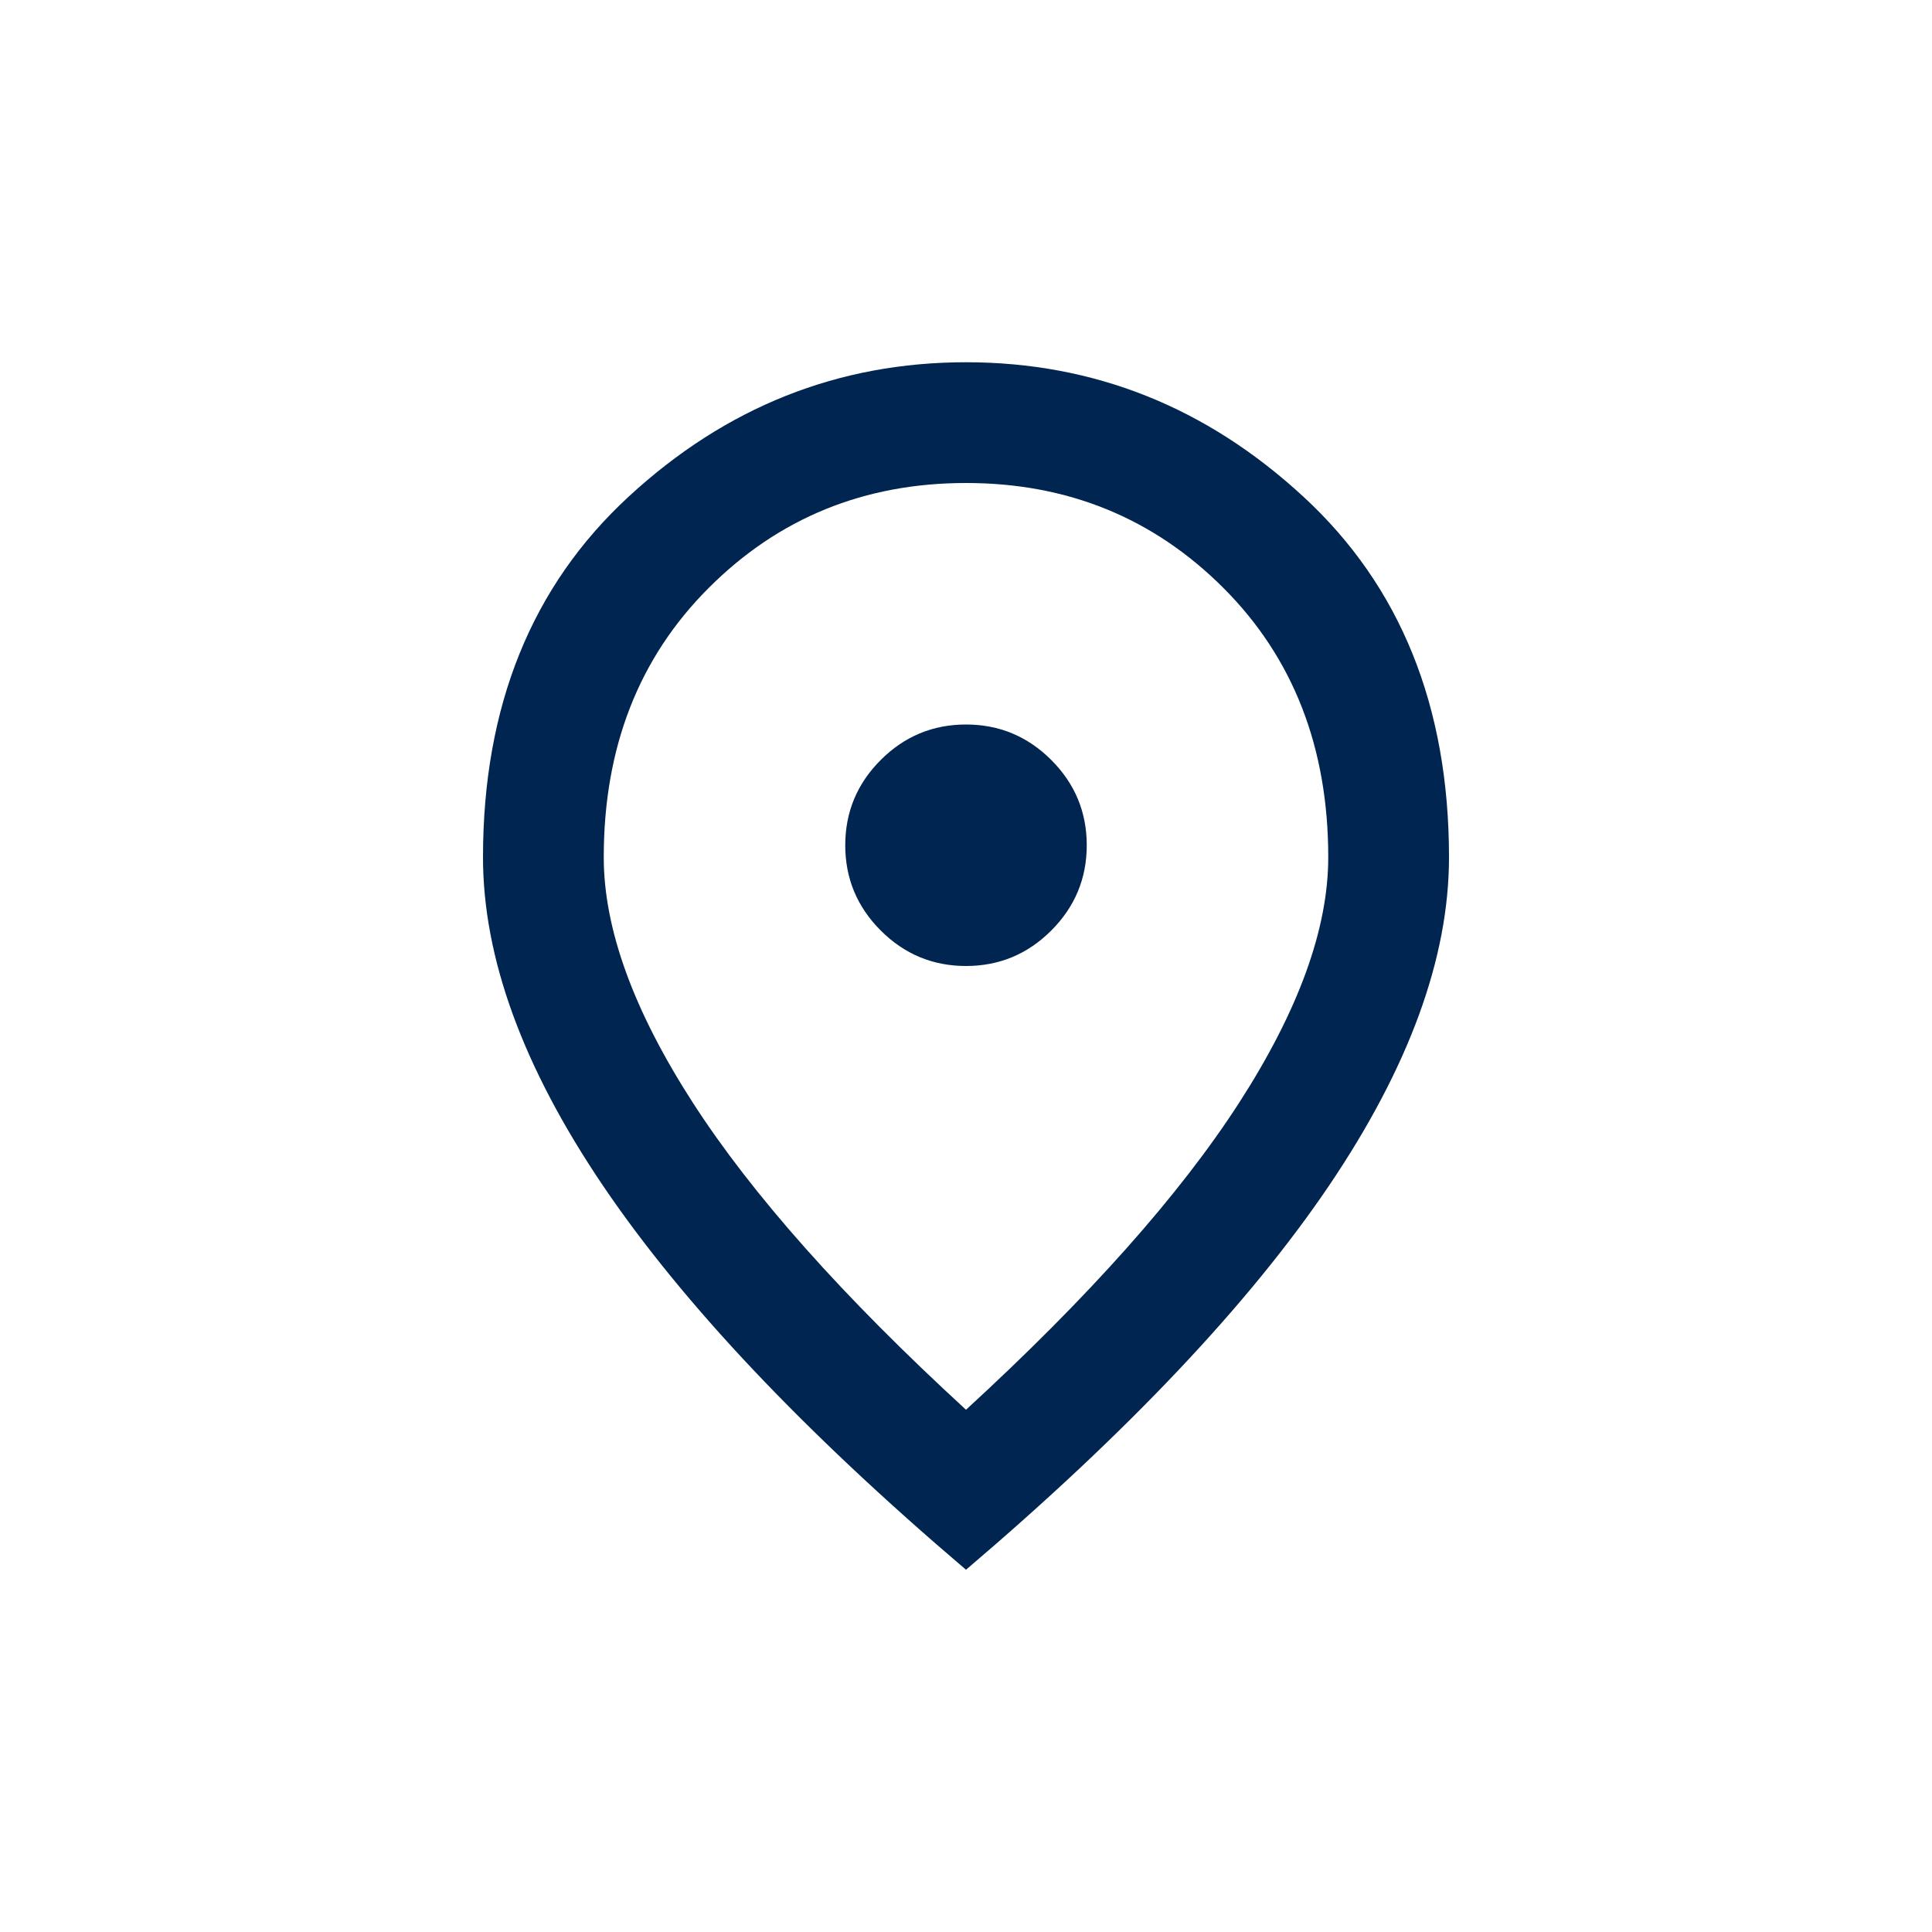 <svg width="22" height="22" viewBox="0 0 22 22" fill="none" xmlns="http://www.w3.org/2000/svg">
<path d="M11 11C11.378 11 11.702 10.865 11.971 10.596C12.24 10.327 12.375 10.003 12.375 9.625C12.375 9.247 12.24 8.923 11.971 8.654C11.702 8.385 11.378 8.25 11 8.25C10.622 8.25 10.298 8.385 10.029 8.654C9.76 8.923 9.625 9.247 9.625 9.625C9.625 10.003 9.76 10.327 10.029 10.596C10.298 10.865 10.622 11 11 11ZM11 16.053C12.398 14.77 13.435 13.604 14.111 12.556C14.787 11.507 15.125 10.576 15.125 9.762C15.125 8.514 14.727 7.491 13.931 6.695C13.134 5.898 12.157 5.5 11 5.5C9.843 5.5 8.866 5.898 8.07 6.695C7.273 7.491 6.875 8.514 6.875 9.762C6.875 10.576 7.213 11.507 7.889 12.556C8.565 13.604 9.602 14.77 11 16.053ZM11 17.875C9.155 16.305 7.777 14.847 6.866 13.501C5.955 12.154 5.5 10.908 5.5 9.762C5.5 8.044 6.053 6.674 7.159 5.655C8.264 4.635 9.545 4.125 11 4.125C12.455 4.125 13.736 4.635 14.841 5.655C15.947 6.674 16.5 8.044 16.5 9.762C16.5 10.908 16.044 12.154 15.134 13.501C14.223 14.847 12.845 16.305 11 17.875Z" fill="#002551"/>
</svg>
